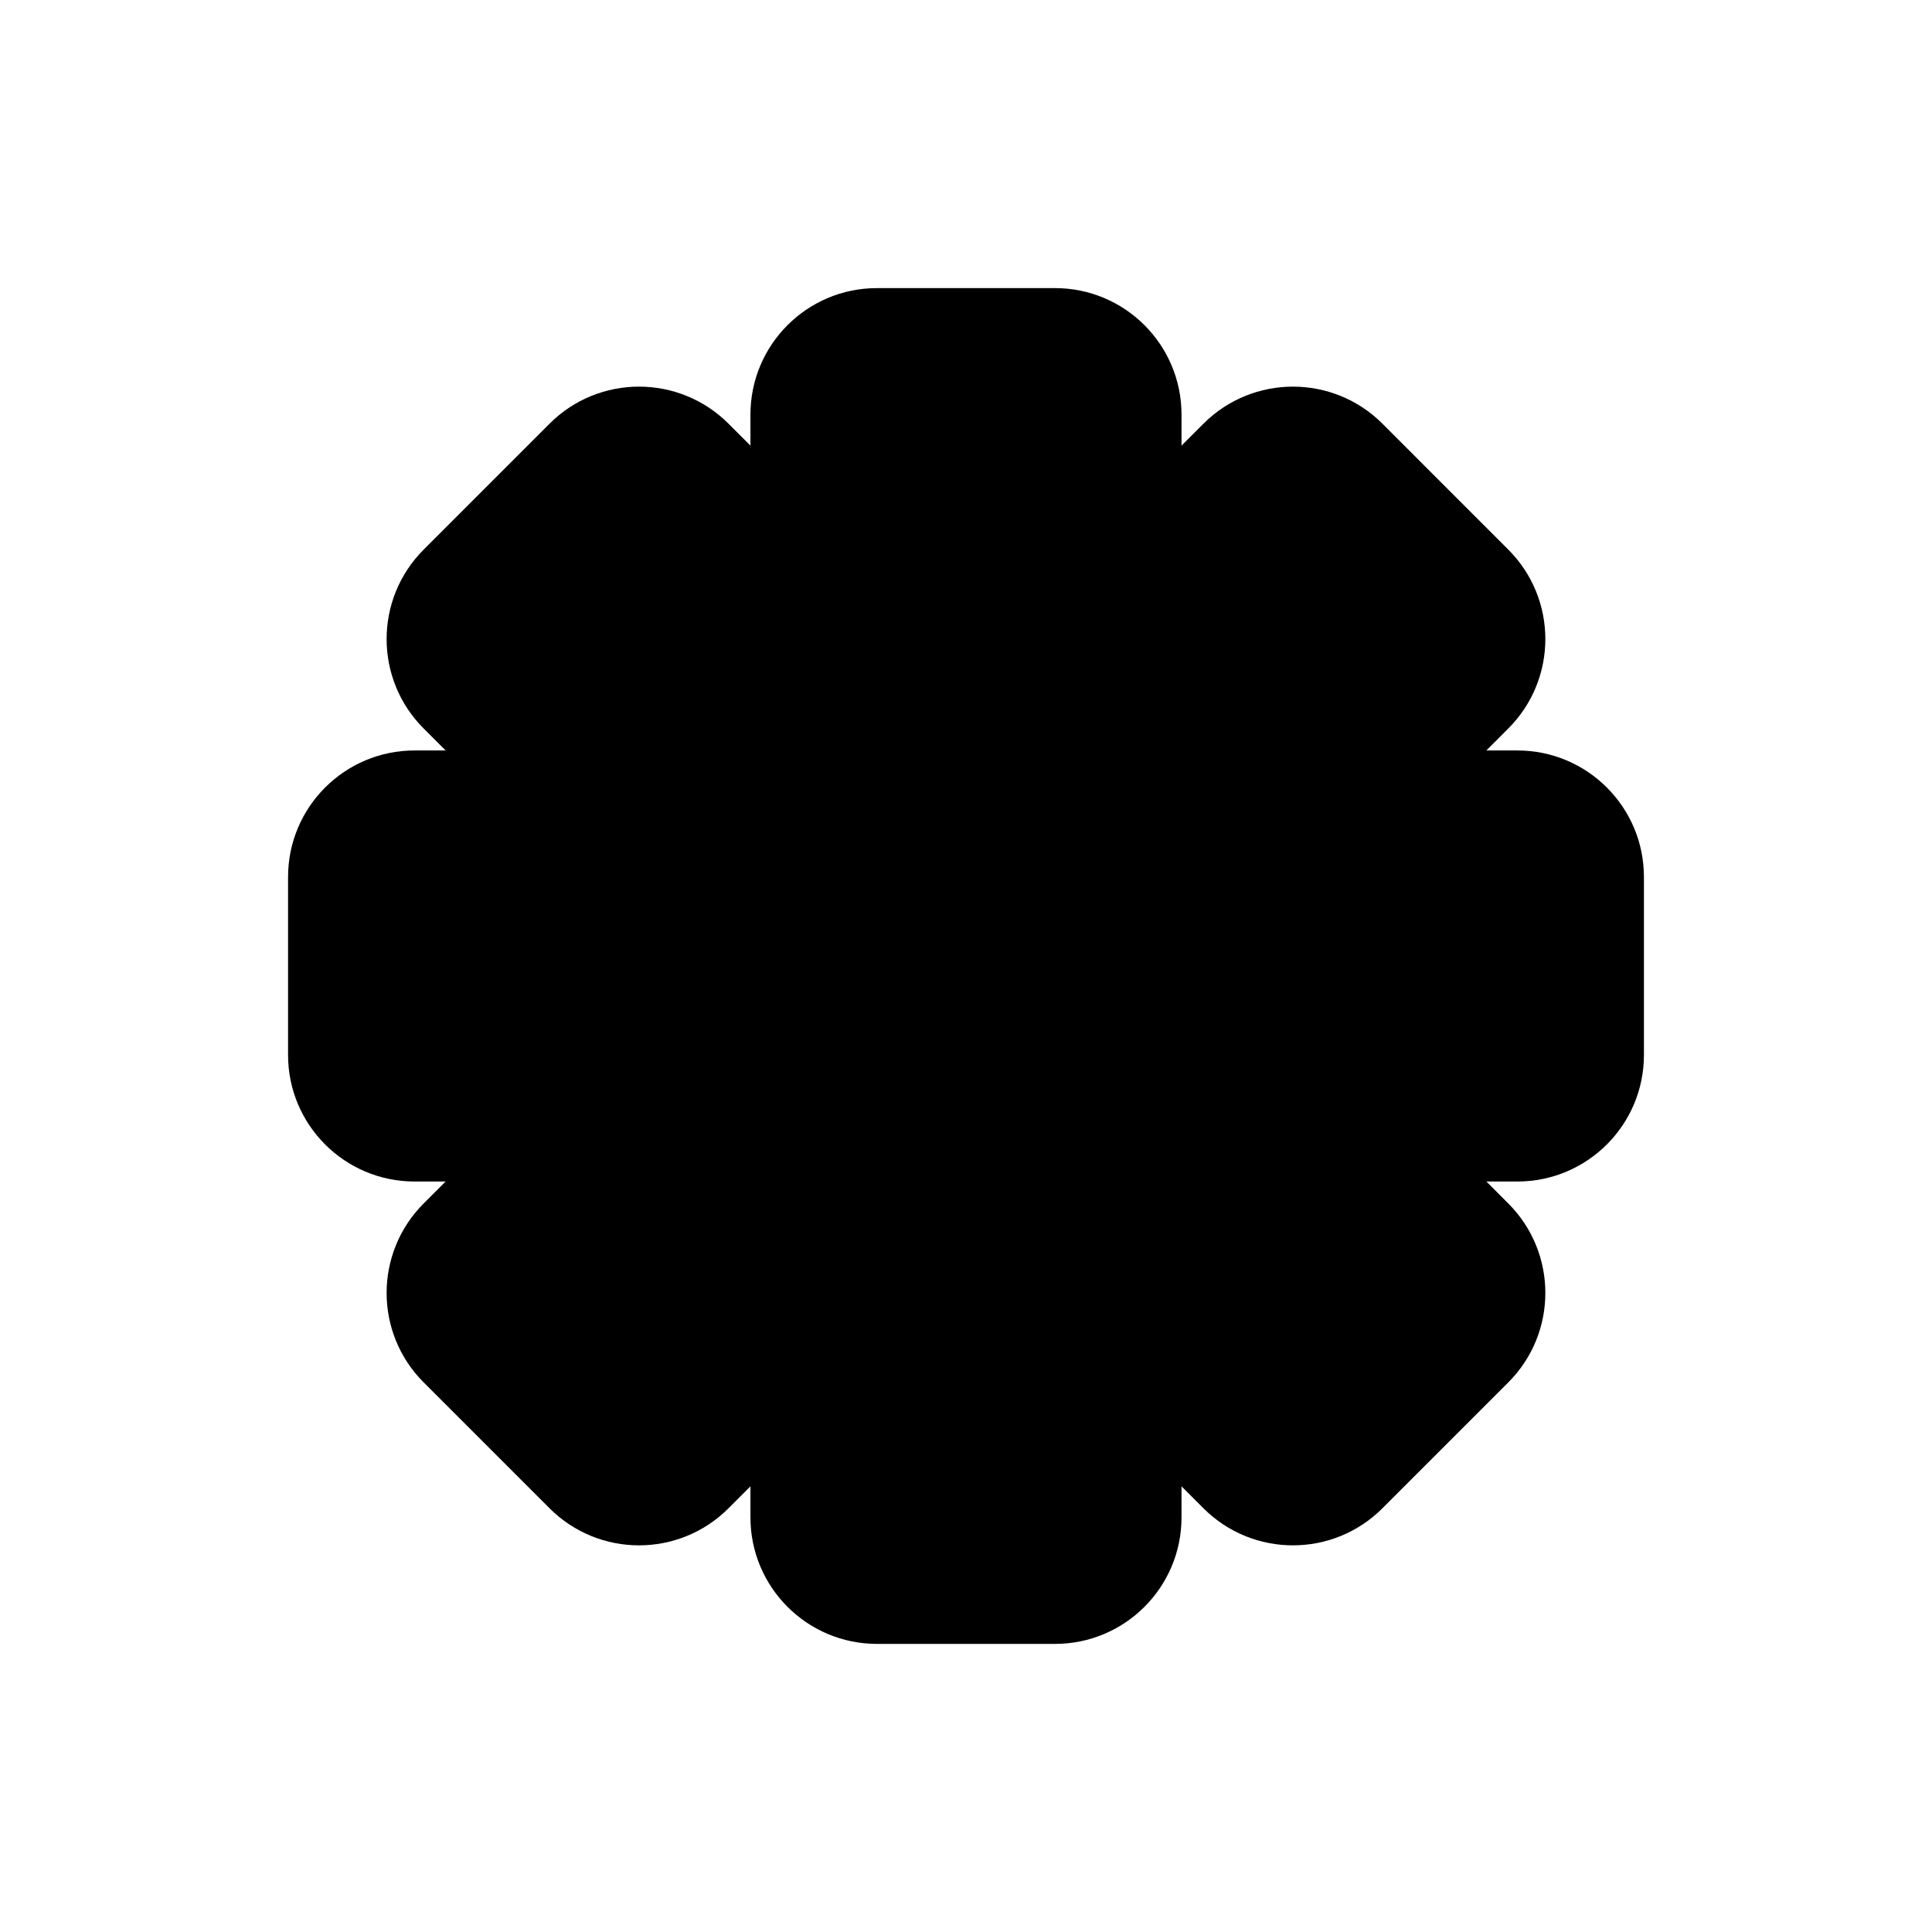 <?xml version="1.0" encoding="UTF-8"?>
<!-- Uploaded to: ICON Repo, www.svgrepo.com, Generator: ICON Repo Mixer Tools -->
<svg fill="#000000" width="800px" height="800px" version="1.1" viewBox="144 144 512 512" xmlns="http://www.w3.org/2000/svg">
 <path d="m546.12 342.88h-8.223l5.812-5.816c13.098-13.094 13.098-34.324 0-47.422l-33.348-33.359c-13.098-13.094-34.332-13.094-47.43 0l-5.816 5.812v-8.215c0-18.52-15.012-33.531-33.531-33.531h-47.168c-18.527 0-33.539 15.012-33.539 33.531v8.215l-5.812-5.812c-13.098-13.094-34.332-13.094-47.43 0l-33.352 33.359c-13.098 13.098-13.098 34.332 0 47.422l5.812 5.816h-8.223c-18.52 0-33.531 15.012-33.531 33.531v47.172c0 18.52 15.012 33.531 33.531 33.531h8.223l-5.812 5.812c-13.098 13.098-13.098 34.332 0 47.43l33.352 33.352c13.098 13.098 34.332 13.098 47.43 0l5.812-5.812v8.223c0 18.52 15.012 33.531 33.539 33.531h47.168c18.52 0 33.531-15.012 33.531-33.531v-8.223l5.816 5.812c13.098 13.098 34.332 13.098 47.43 0l33.348-33.352c13.098-13.098 13.098-34.332 0-47.43l-5.805-5.812h8.215c18.52 0 33.539-15.012 33.539-33.531v-47.172c0-18.52-15.016-33.531-33.539-33.531z"/>
</svg>